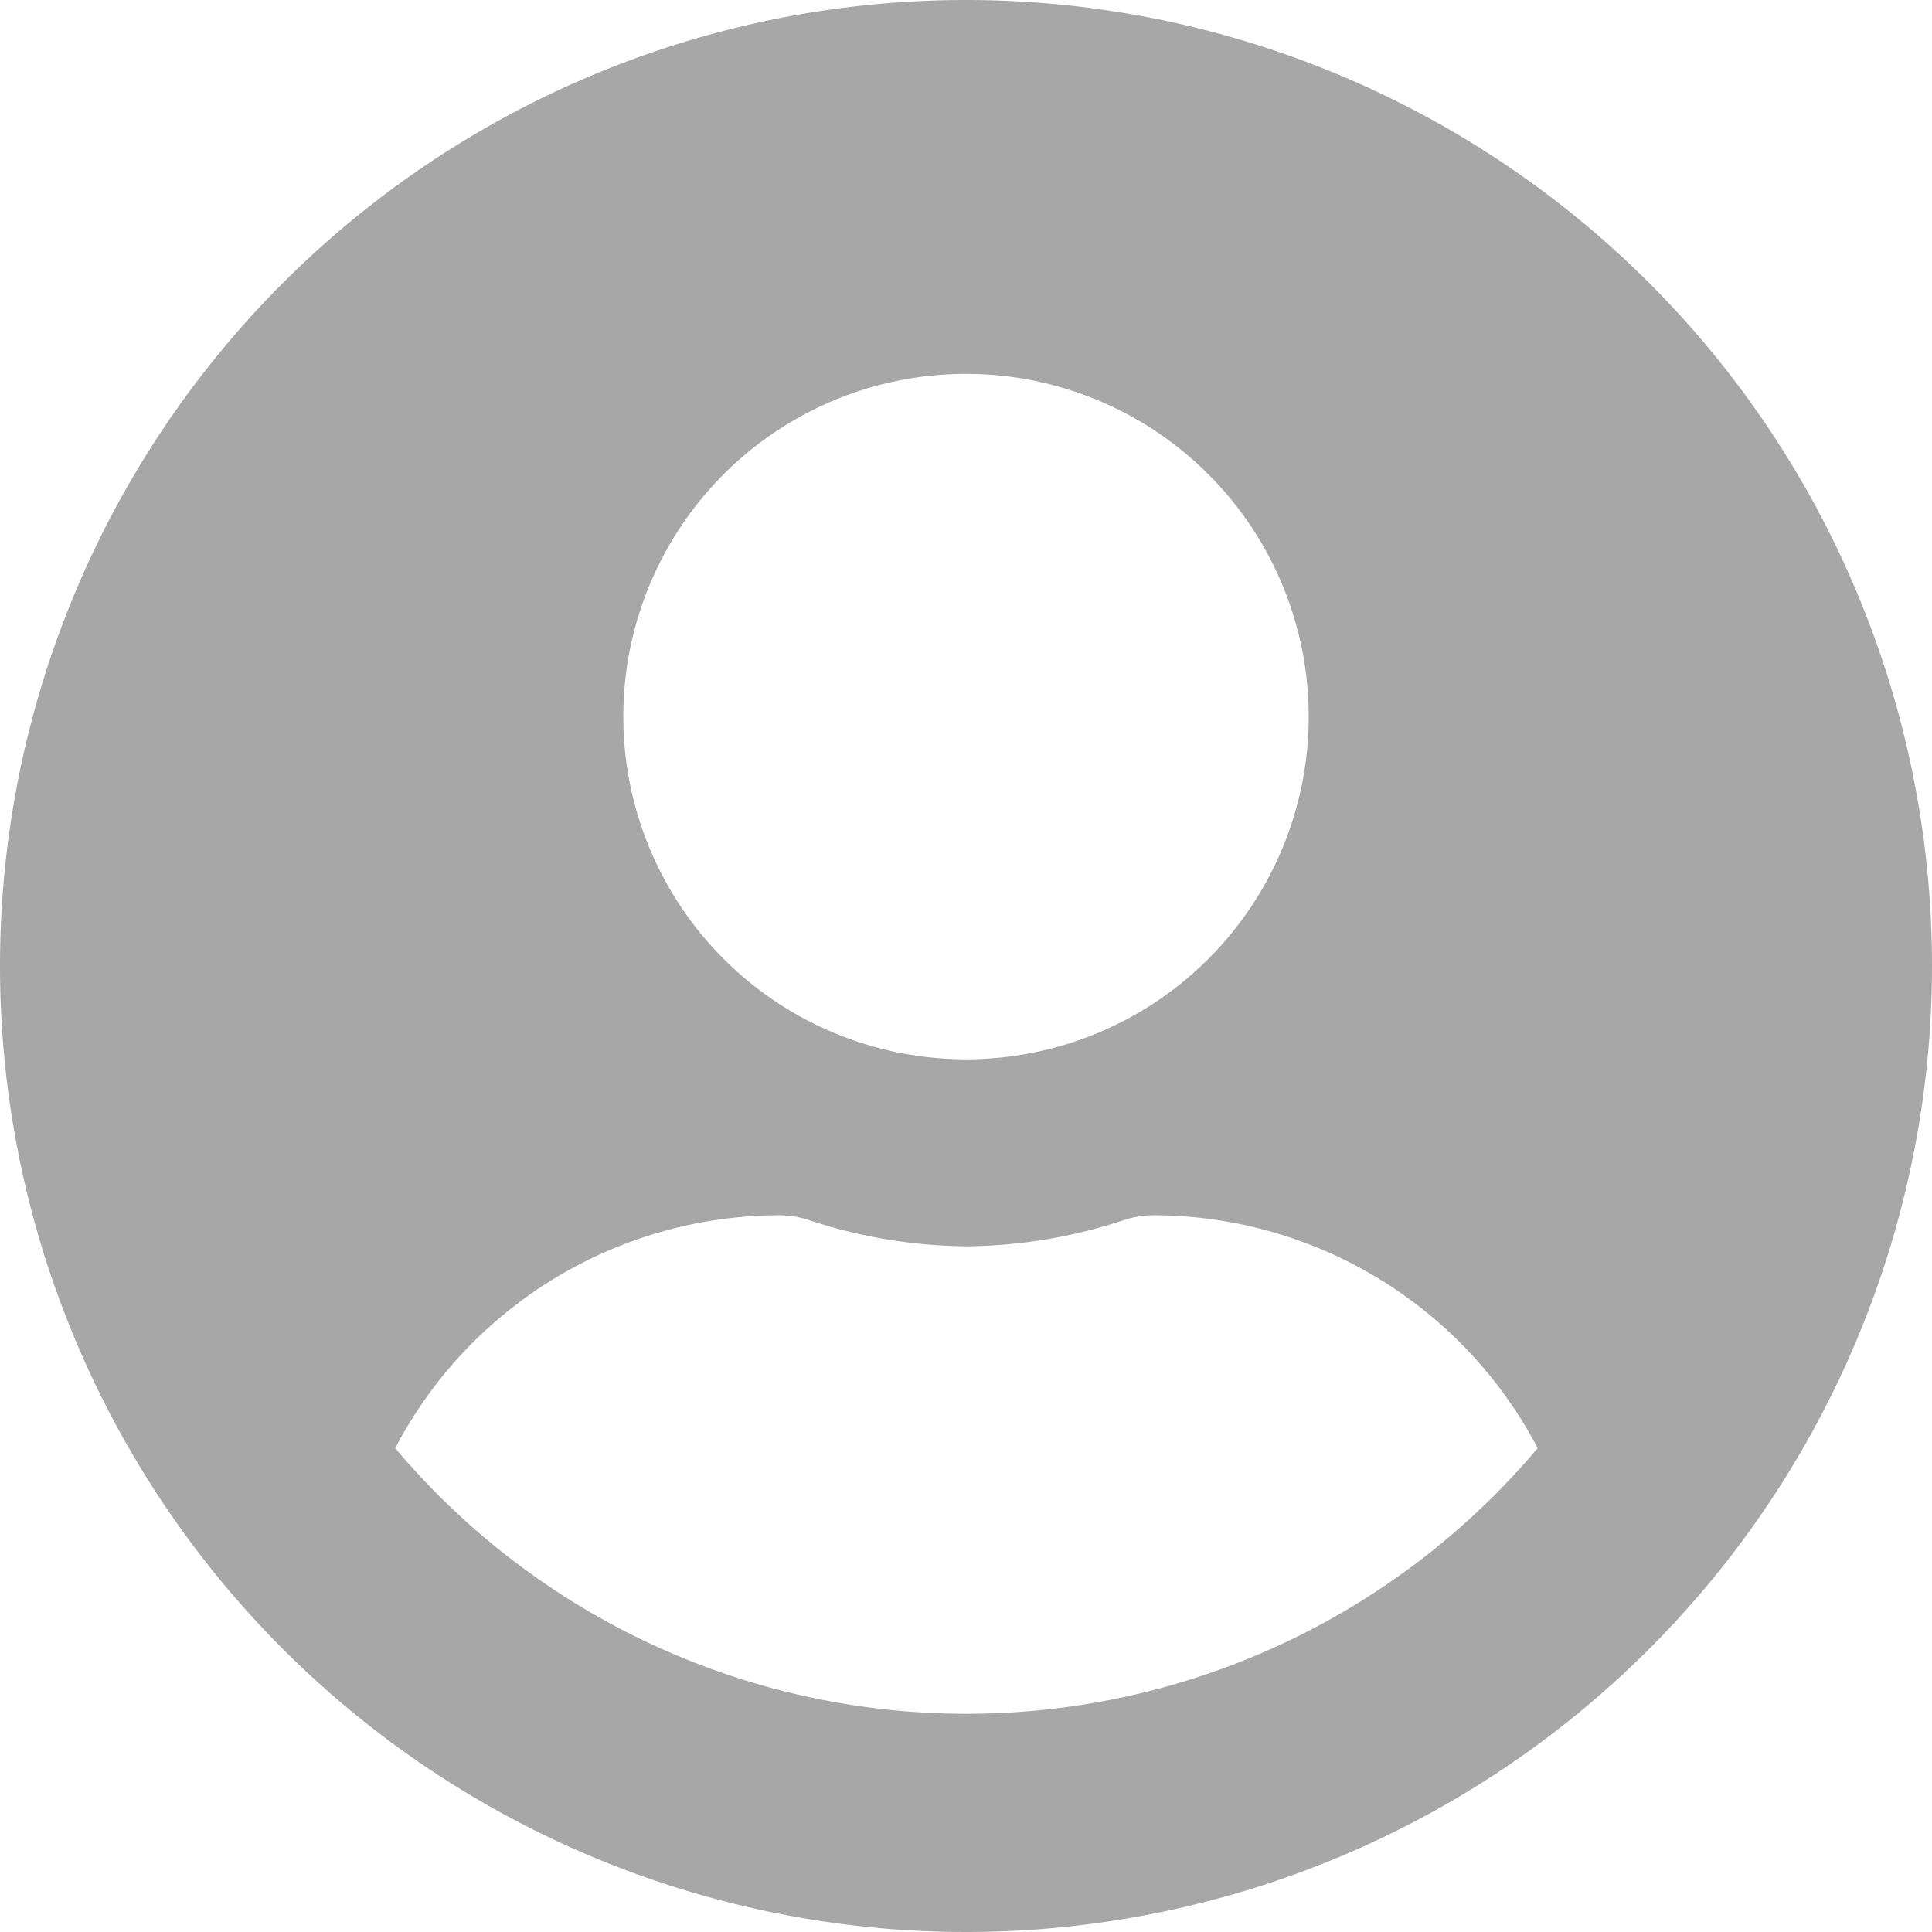 <svg xmlns="http://www.w3.org/2000/svg" width="13.688" height="13.688" viewBox="0 0 13.688 13.688">
  <path id="user-circle-solid" d="M6.844,8a6.844,6.844,0,1,0,6.844,6.844A6.843,6.843,0,0,0,6.844,8Zm0,2.649a2.428,2.428,0,1,1-2.428,2.428A2.428,2.428,0,0,1,6.844,10.649Zm0,9.493A5.288,5.288,0,0,1,2.8,18.26a3.077,3.077,0,0,1,2.718-1.65.675.675,0,0,1,.2.03,3.654,3.654,0,0,0,1.129.19,3.64,3.64,0,0,0,1.129-.19.675.675,0,0,1,.2-.03,3.077,3.077,0,0,1,2.718,1.65A5.288,5.288,0,0,1,6.844,20.142Z" transform="translate(0 -8)" fill="#a7a7a7"/>
</svg>

